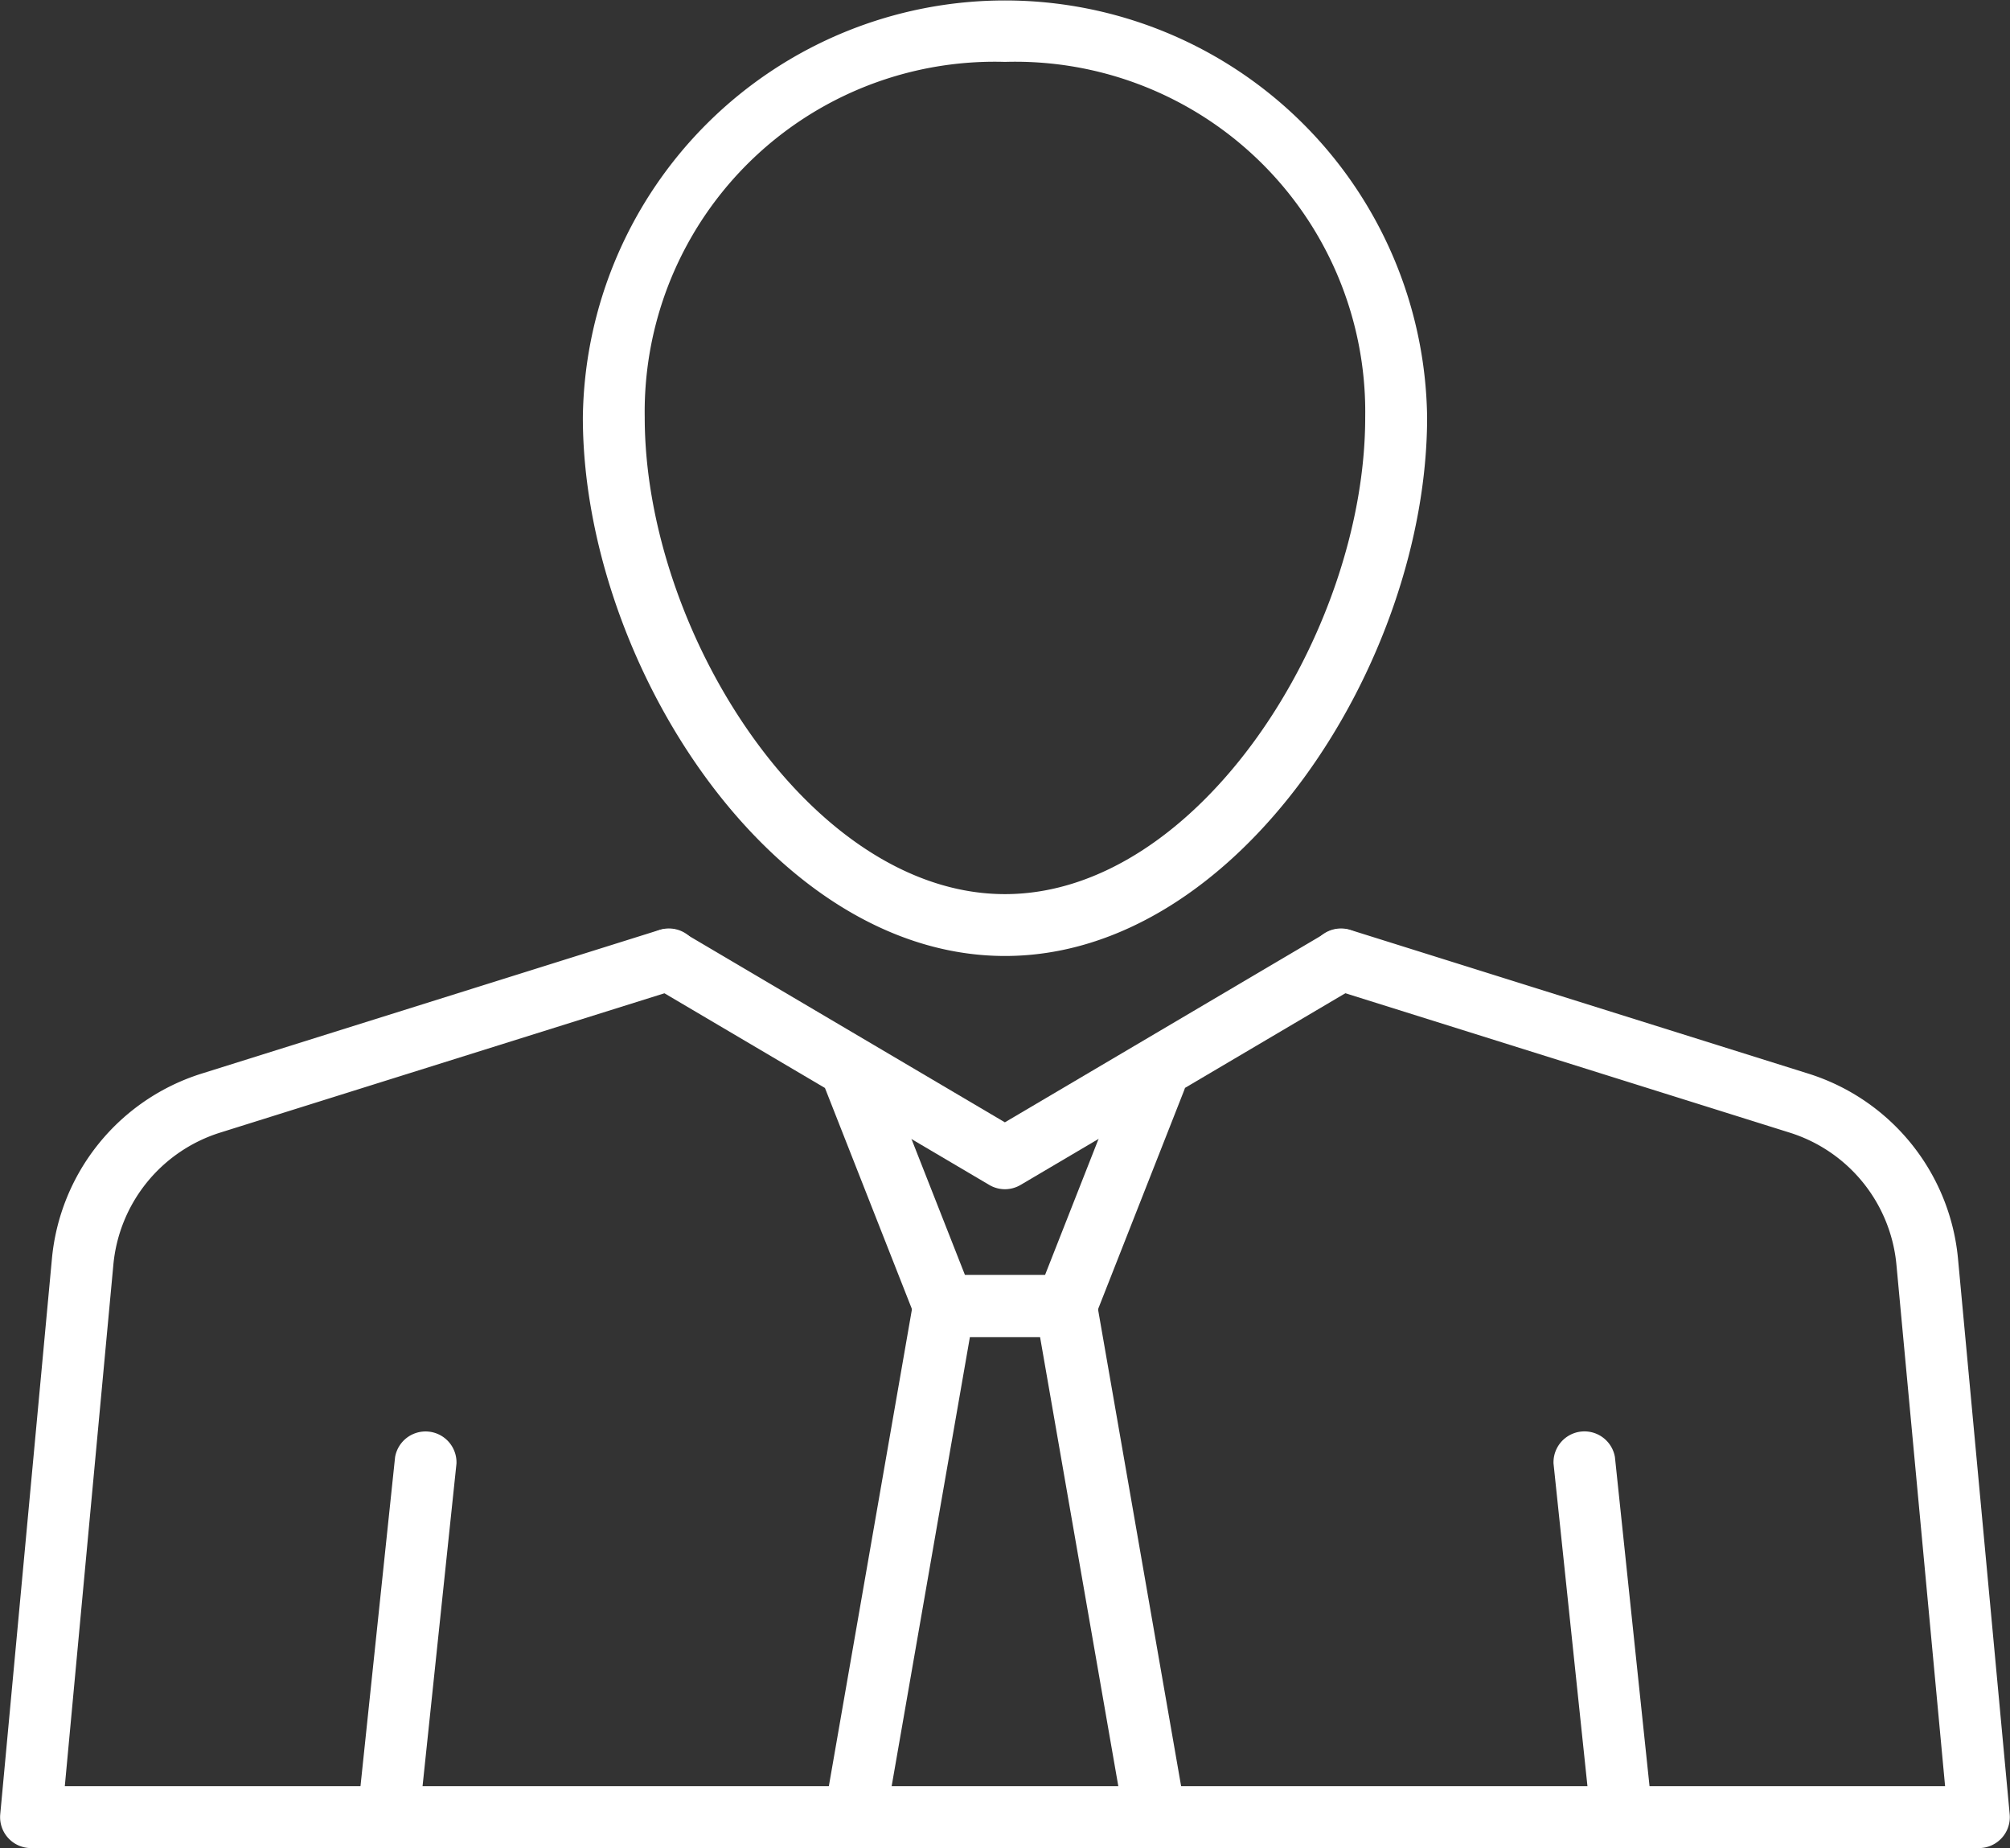 <svg id="Group_1074" data-name="Group 1074" xmlns="http://www.w3.org/2000/svg" xmlns:xlink="http://www.w3.org/1999/xlink" width="58.929" height="54.17" viewBox="0 0 58.929 54.17">
  <rect x="0" y="0" width="58.929" height="54.17" fill="#333333" stroke="none"/>
  <defs>
    <clipPath id="clip-path">
      <rect id="Rectangle_519" data-name="Rectangle 519" width="58.929" height="54.17" fill="none"/>
    </clipPath>
  </defs>
  <g id="Group_1073" data-name="Group 1073" clip-path="url(#clip-path)">
    <path id="Path_6954" data-name="Path 6954" d="M58.022,147.935H.907a.907.907,0,0,1-.9-.991l1.514-16.27a6.3,6.3,0,0,1,4.4-5.443l13.418-4.209a.907.907,0,1,1,.543,1.731L6.46,126.962a4.494,4.494,0,0,0-3.137,3.88L1.9,146.121H57.026L55.6,130.842a4.494,4.494,0,0,0-3.137-3.88l-13.419-4.209a.907.907,0,1,1,.543-1.731l13.419,4.209a6.3,6.3,0,0,1,4.4,5.443l1.514,16.27a.907.907,0,0,1-.9.991" transform="translate(0 -93.765)" fill="#fff"/>
    <path id="Path_6955" data-name="Path 6955" d="M93.915,128.681a.909.909,0,0,1-.461-.126L83.6,122.742a.907.907,0,1,1,.922-1.562l9.39,5.54,9.389-5.54a.907.907,0,1,1,.922,1.562l-9.851,5.813a.91.91,0,0,1-.461.126" transform="translate(-64.451 -93.823)" fill="#fff"/>
    <path id="Path_6956" data-name="Path 6956" d="M88.339,28.022c-6.856,0-12.376-8.637-12.376-15.788a12.377,12.377,0,0,1,24.752,0c0,7.151-5.52,15.788-12.375,15.788m0-26.207A10.261,10.261,0,0,0,77.777,12.234c0,6.291,4.874,13.975,10.562,13.975S98.9,18.524,98.9,12.234A10.261,10.261,0,0,0,88.339,1.815" transform="translate(-58.875 -0.001)" fill="#fff"/>
    <path id="Path_6957" data-name="Path 6957" d="M114.48,145.086H110.9a.907.907,0,0,1-.844-.575l-2.611-6.637a.907.907,0,1,1,1.687-.664l2.385,6.063h2.345l2.385-6.063a.907.907,0,1,1,1.688.664l-2.611,6.637a.907.907,0,0,1-.844.575" transform="translate(-83.225 -105.898)" fill="#fff"/>
    <path id="Path_6958" data-name="Path 6958" d="M117.09,182.937a.907.907,0,0,1-.892-.751l-2.48-14.231h-2.056l-2.48,14.231a.907.907,0,1,1-1.787-.312l2.611-14.982a.907.907,0,0,1,.894-.751h3.58a.907.907,0,0,1,.894.751l2.611,14.982a.908.908,0,0,1-.895,1.063" transform="translate(-83.226 -128.767)" fill="#fff"/>
    <path id="Path_6959" data-name="Path 6959" d="M47.472,198.518a.907.907,0,0,1-.9-1l1.1-10.46a.907.907,0,0,1,1.8.189l-1.1,10.46a.907.907,0,0,1-.9.813" transform="translate(-36.089 -144.348)" fill="#fff"/>
    <path id="Path_6960" data-name="Path 6960" d="M204.458,198.518a.907.907,0,0,1-.9-.813l-1.1-10.46a.907.907,0,0,1,1.8-.189l1.1,10.46a.907.907,0,0,1-.9,1" transform="translate(-156.912 -144.348)" fill="#fff"/>
  </g>
</svg>
